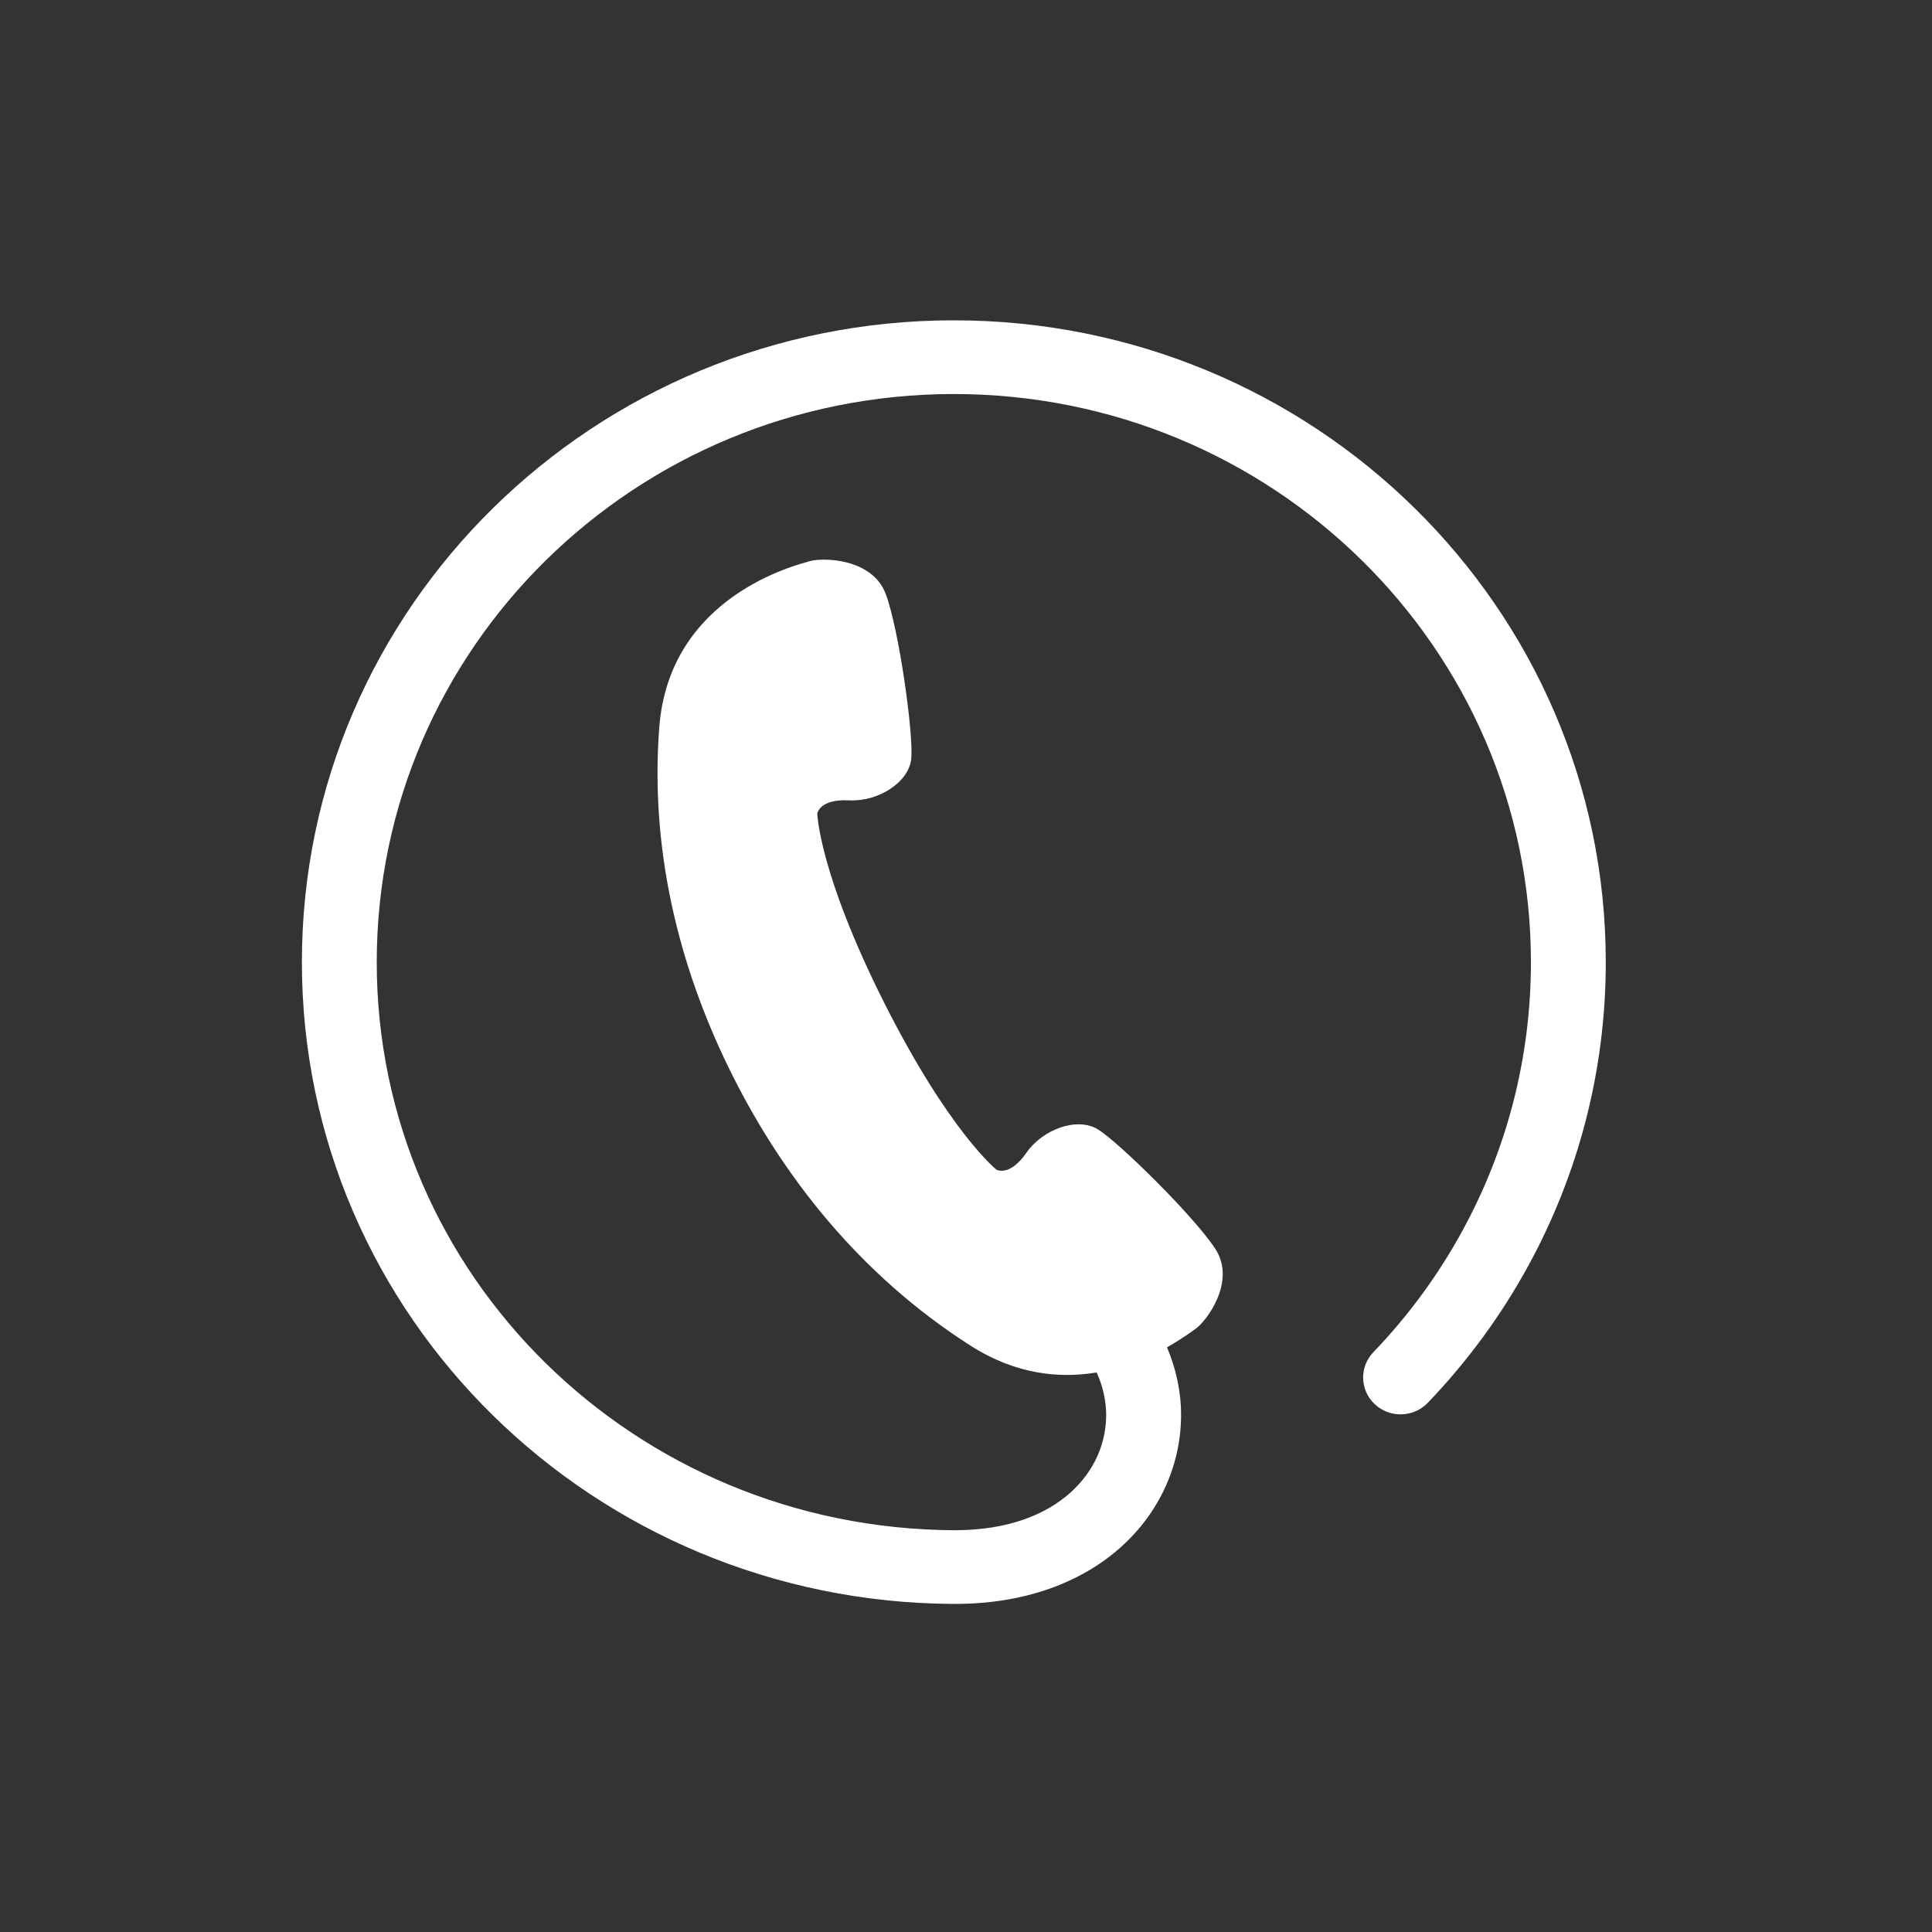 <svg width="54" height="54" viewBox="0 0 54 54" fill="none" xmlns="http://www.w3.org/2000/svg">
<rect x="0" y="0" width="54" height="54" fill="#333333" stroke="none"/>
<path d="M26.66 8.953C16.595 8.954 8.438 16.984 8.438 26.892C8.438 36.8 16.598 44.783 26.655 44.83H26.678L26.7 44.829C28.63 44.832 30.224 44.232 31.324 43.246C32.425 42.264 33.013 40.916 33.011 39.551C33.013 38.91 32.875 38.268 32.618 37.657C33.051 37.414 33.34 37.194 33.423 37.136C33.718 36.928 34.562 35.821 33.97 34.908C33.376 33.996 31.262 31.917 30.685 31.565C30.11 31.214 29.148 31.557 28.684 32.226C28.22 32.895 27.854 32.695 27.854 32.695C27.854 32.695 26.535 31.646 24.713 28.026C22.89 24.404 22.843 22.739 22.843 22.739C22.843 22.739 22.903 22.329 23.725 22.37C24.546 22.414 25.405 21.868 25.47 21.203C25.536 20.54 25.136 17.623 24.758 16.606C24.38 15.589 22.974 15.58 22.628 15.686C22.28 15.791 18.711 16.646 18.427 20.325C18.145 24.004 19.108 27.345 20.488 30.087C21.867 32.828 23.985 35.606 27.129 37.613C28.402 38.426 29.624 38.531 30.652 38.361C30.828 38.749 30.916 39.152 30.918 39.551C30.916 40.342 30.589 41.117 29.917 41.721C29.243 42.321 28.204 42.767 26.7 42.77L26.663 42.77C17.748 42.725 10.529 35.657 10.53 26.892C10.531 22.504 12.334 18.54 15.254 15.663C18.176 12.789 22.202 11.014 26.66 11.013C31.117 11.014 35.143 12.789 38.065 15.663C40.986 18.54 42.788 22.503 42.79 26.892C42.789 29.601 42.102 32.145 40.889 34.374C40.211 35.624 39.366 36.773 38.386 37.795C37.989 38.208 38.008 38.86 38.428 39.25C38.847 39.641 39.51 39.623 39.907 39.209C41.013 38.056 41.967 36.759 42.734 35.346C44.104 32.828 44.882 29.946 44.882 26.892C44.881 16.984 36.724 8.954 26.66 8.953Z" fill="white"/>
</svg>
